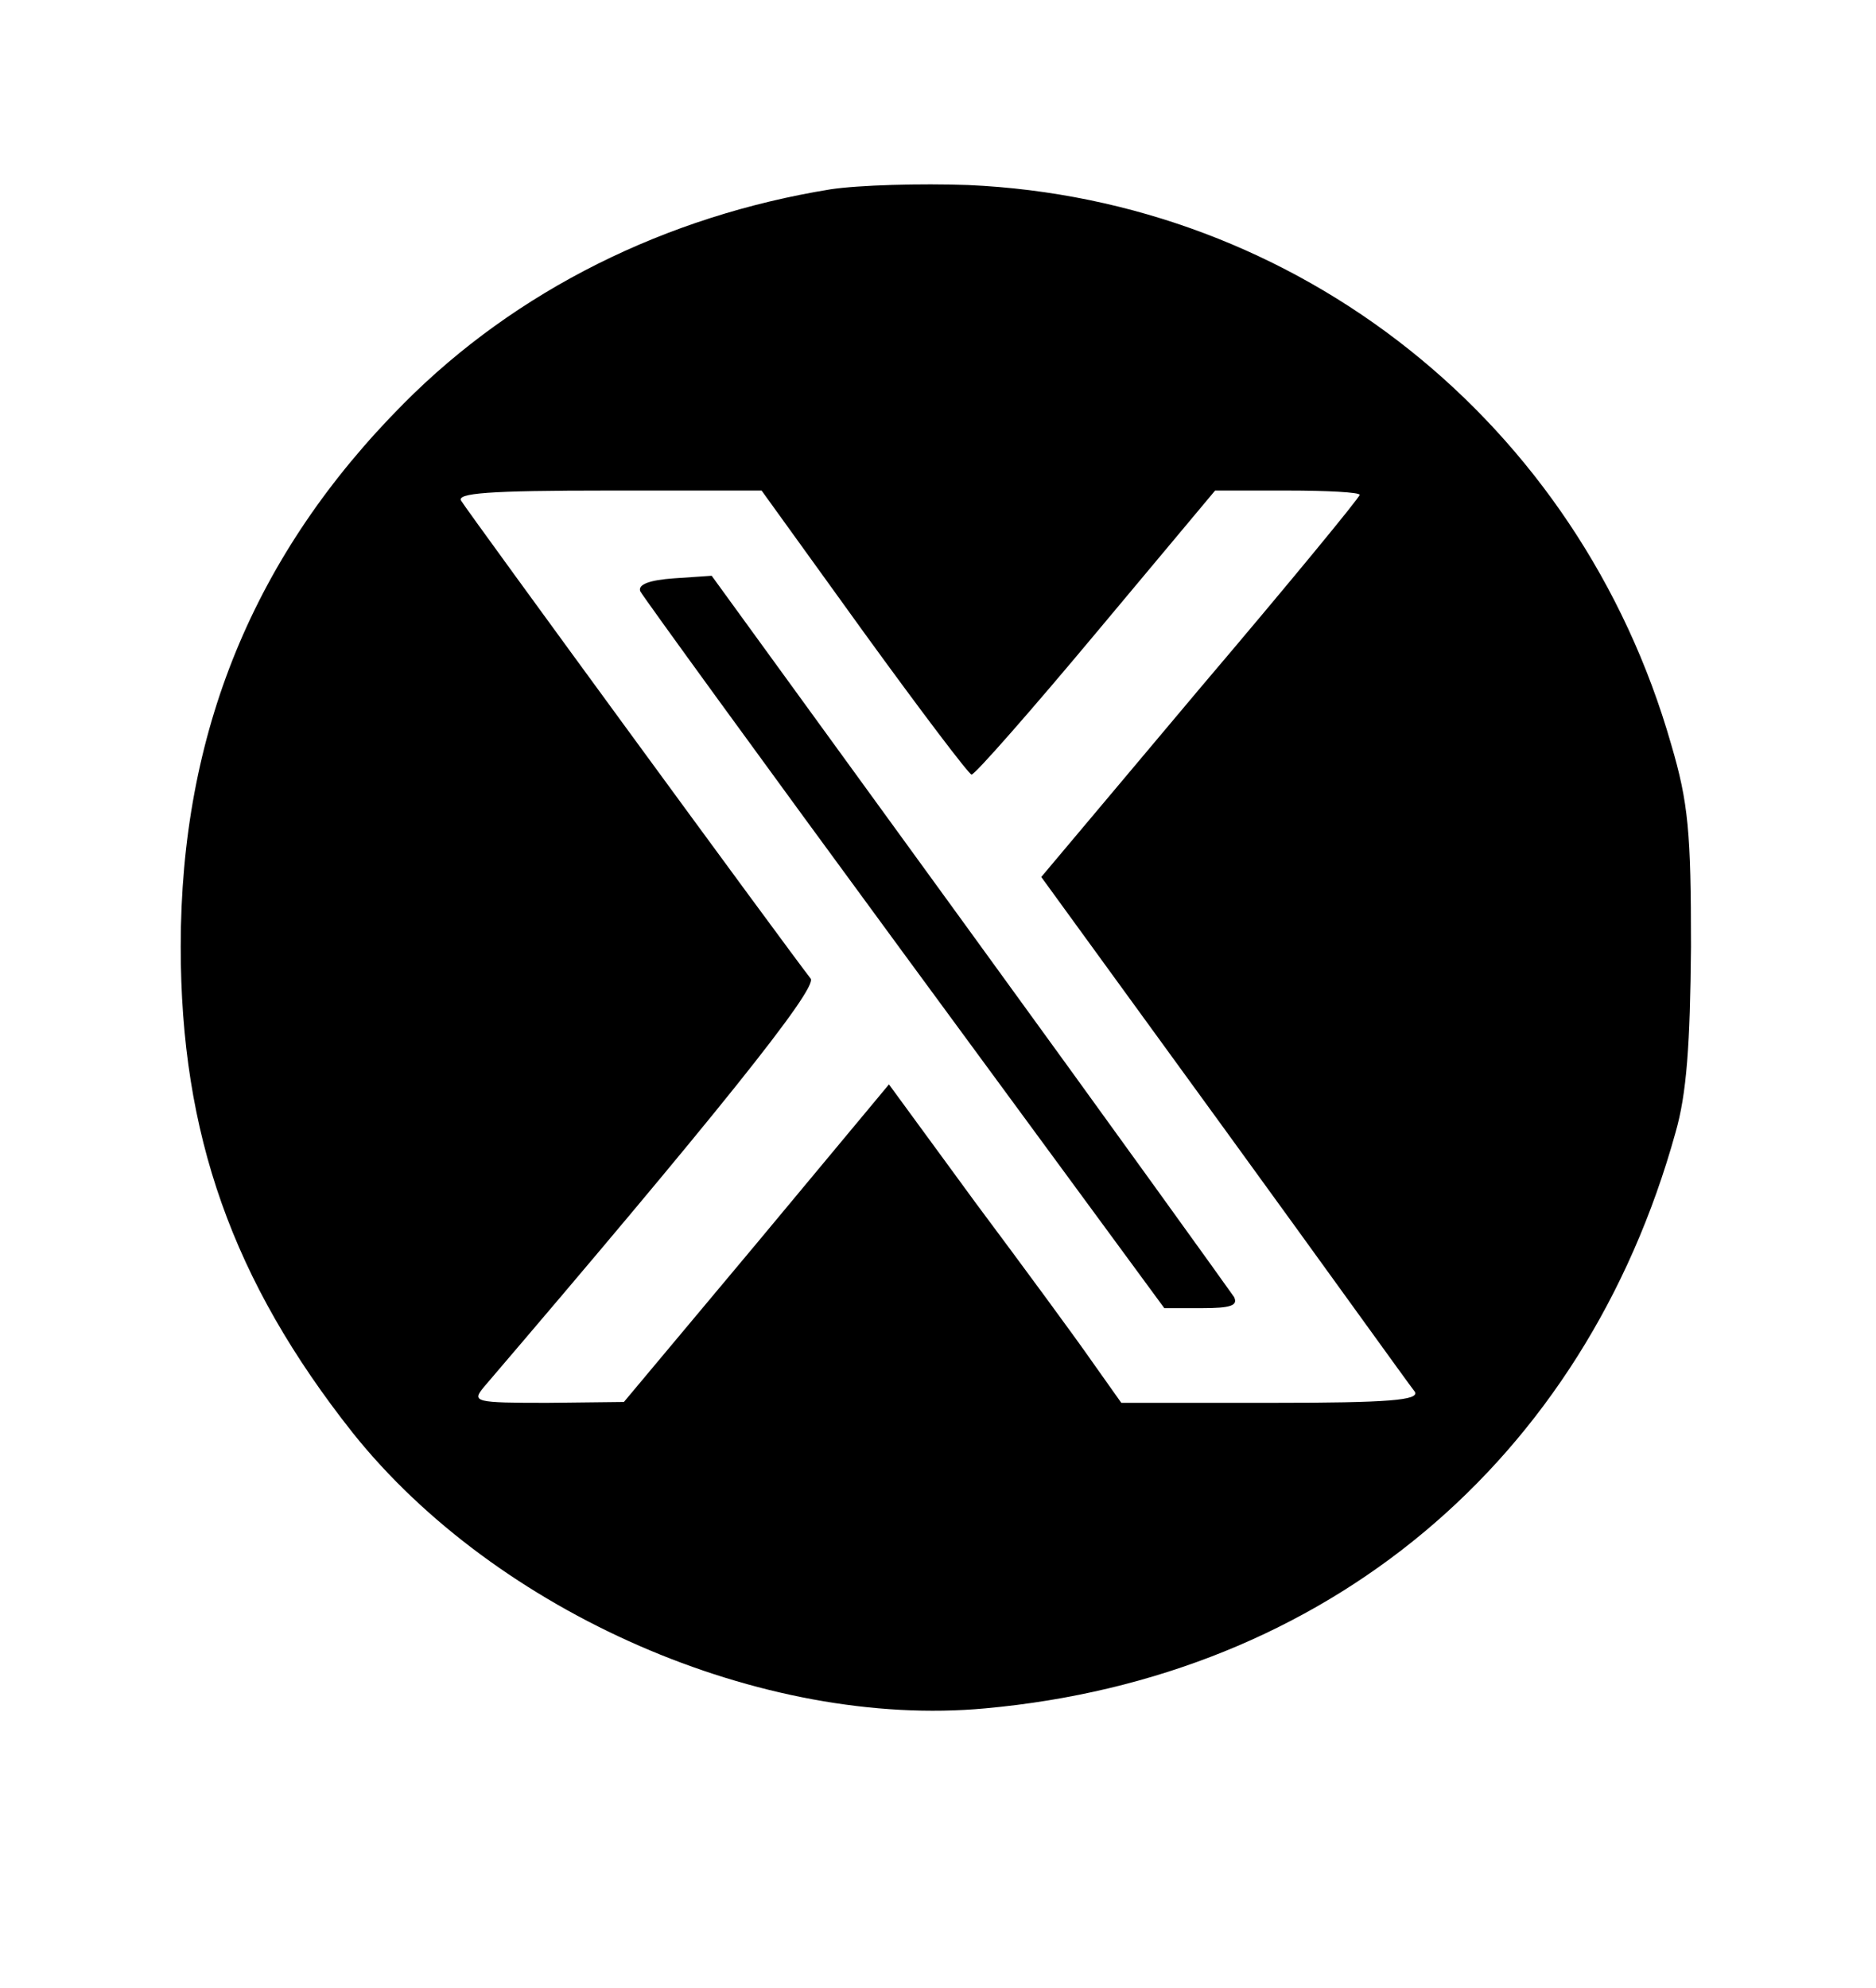<?xml version="1.0" standalone="no"?>
<!DOCTYPE svg PUBLIC "-//W3C//DTD SVG 20010904//EN"
 "http://www.w3.org/TR/2001/REC-SVG-20010904/DTD/svg10.dtd">
<svg version="1.0" xmlns="http://www.w3.org/2000/svg"
 width="218pt" height="231pt" viewBox="0 0 218 231"
 preserveAspectRatio="xMidYMid meet">

<g transform="translate(0,231) scale(0.1,-0.1)"
fill="#000000" stroke="none">
<path d="M965 2090 c-191 -31 -365 -117 -496 -249 -174 -175 -259 -382 -259
-631 0 -218 60 -388 200 -565 167 -209 476 -344 735 -320 396 36 696 287 802
669 13 45 17 102 18 216 0 133 -3 167 -23 235 -107 374 -433 633 -817 650 -55
2 -127 0 -160 -5z m39 -515 c66 -91 122 -165 125 -165 4 0 69 74 145 165 l138
165 84 0 c46 0 84 -2 84 -5 0 -3 -83 -104 -185 -224 l-185 -220 213 -293 c117
-161 216 -299 221 -305 6 -10 -30 -13 -167 -13 l-174 0 -34 48 c-18 26 -79
109 -135 184 l-101 138 -154 -185 -154 -184 -89 -1 c-84 0 -88 1 -74 18 265
310 389 464 380 475 -23 29 -399 543 -406 555 -6 9 31 12 171 12 l178 0 119
-165z"/>
<path d="M744 1623 c3 -6 141 -196 307 -422 l302 -411 44 0 c33 0 42 3 37 13
-4 6 -142 198 -307 425 l-300 413 -44 -3 c-28 -2 -42 -7 -39 -15z"/>
</g>
</svg>
